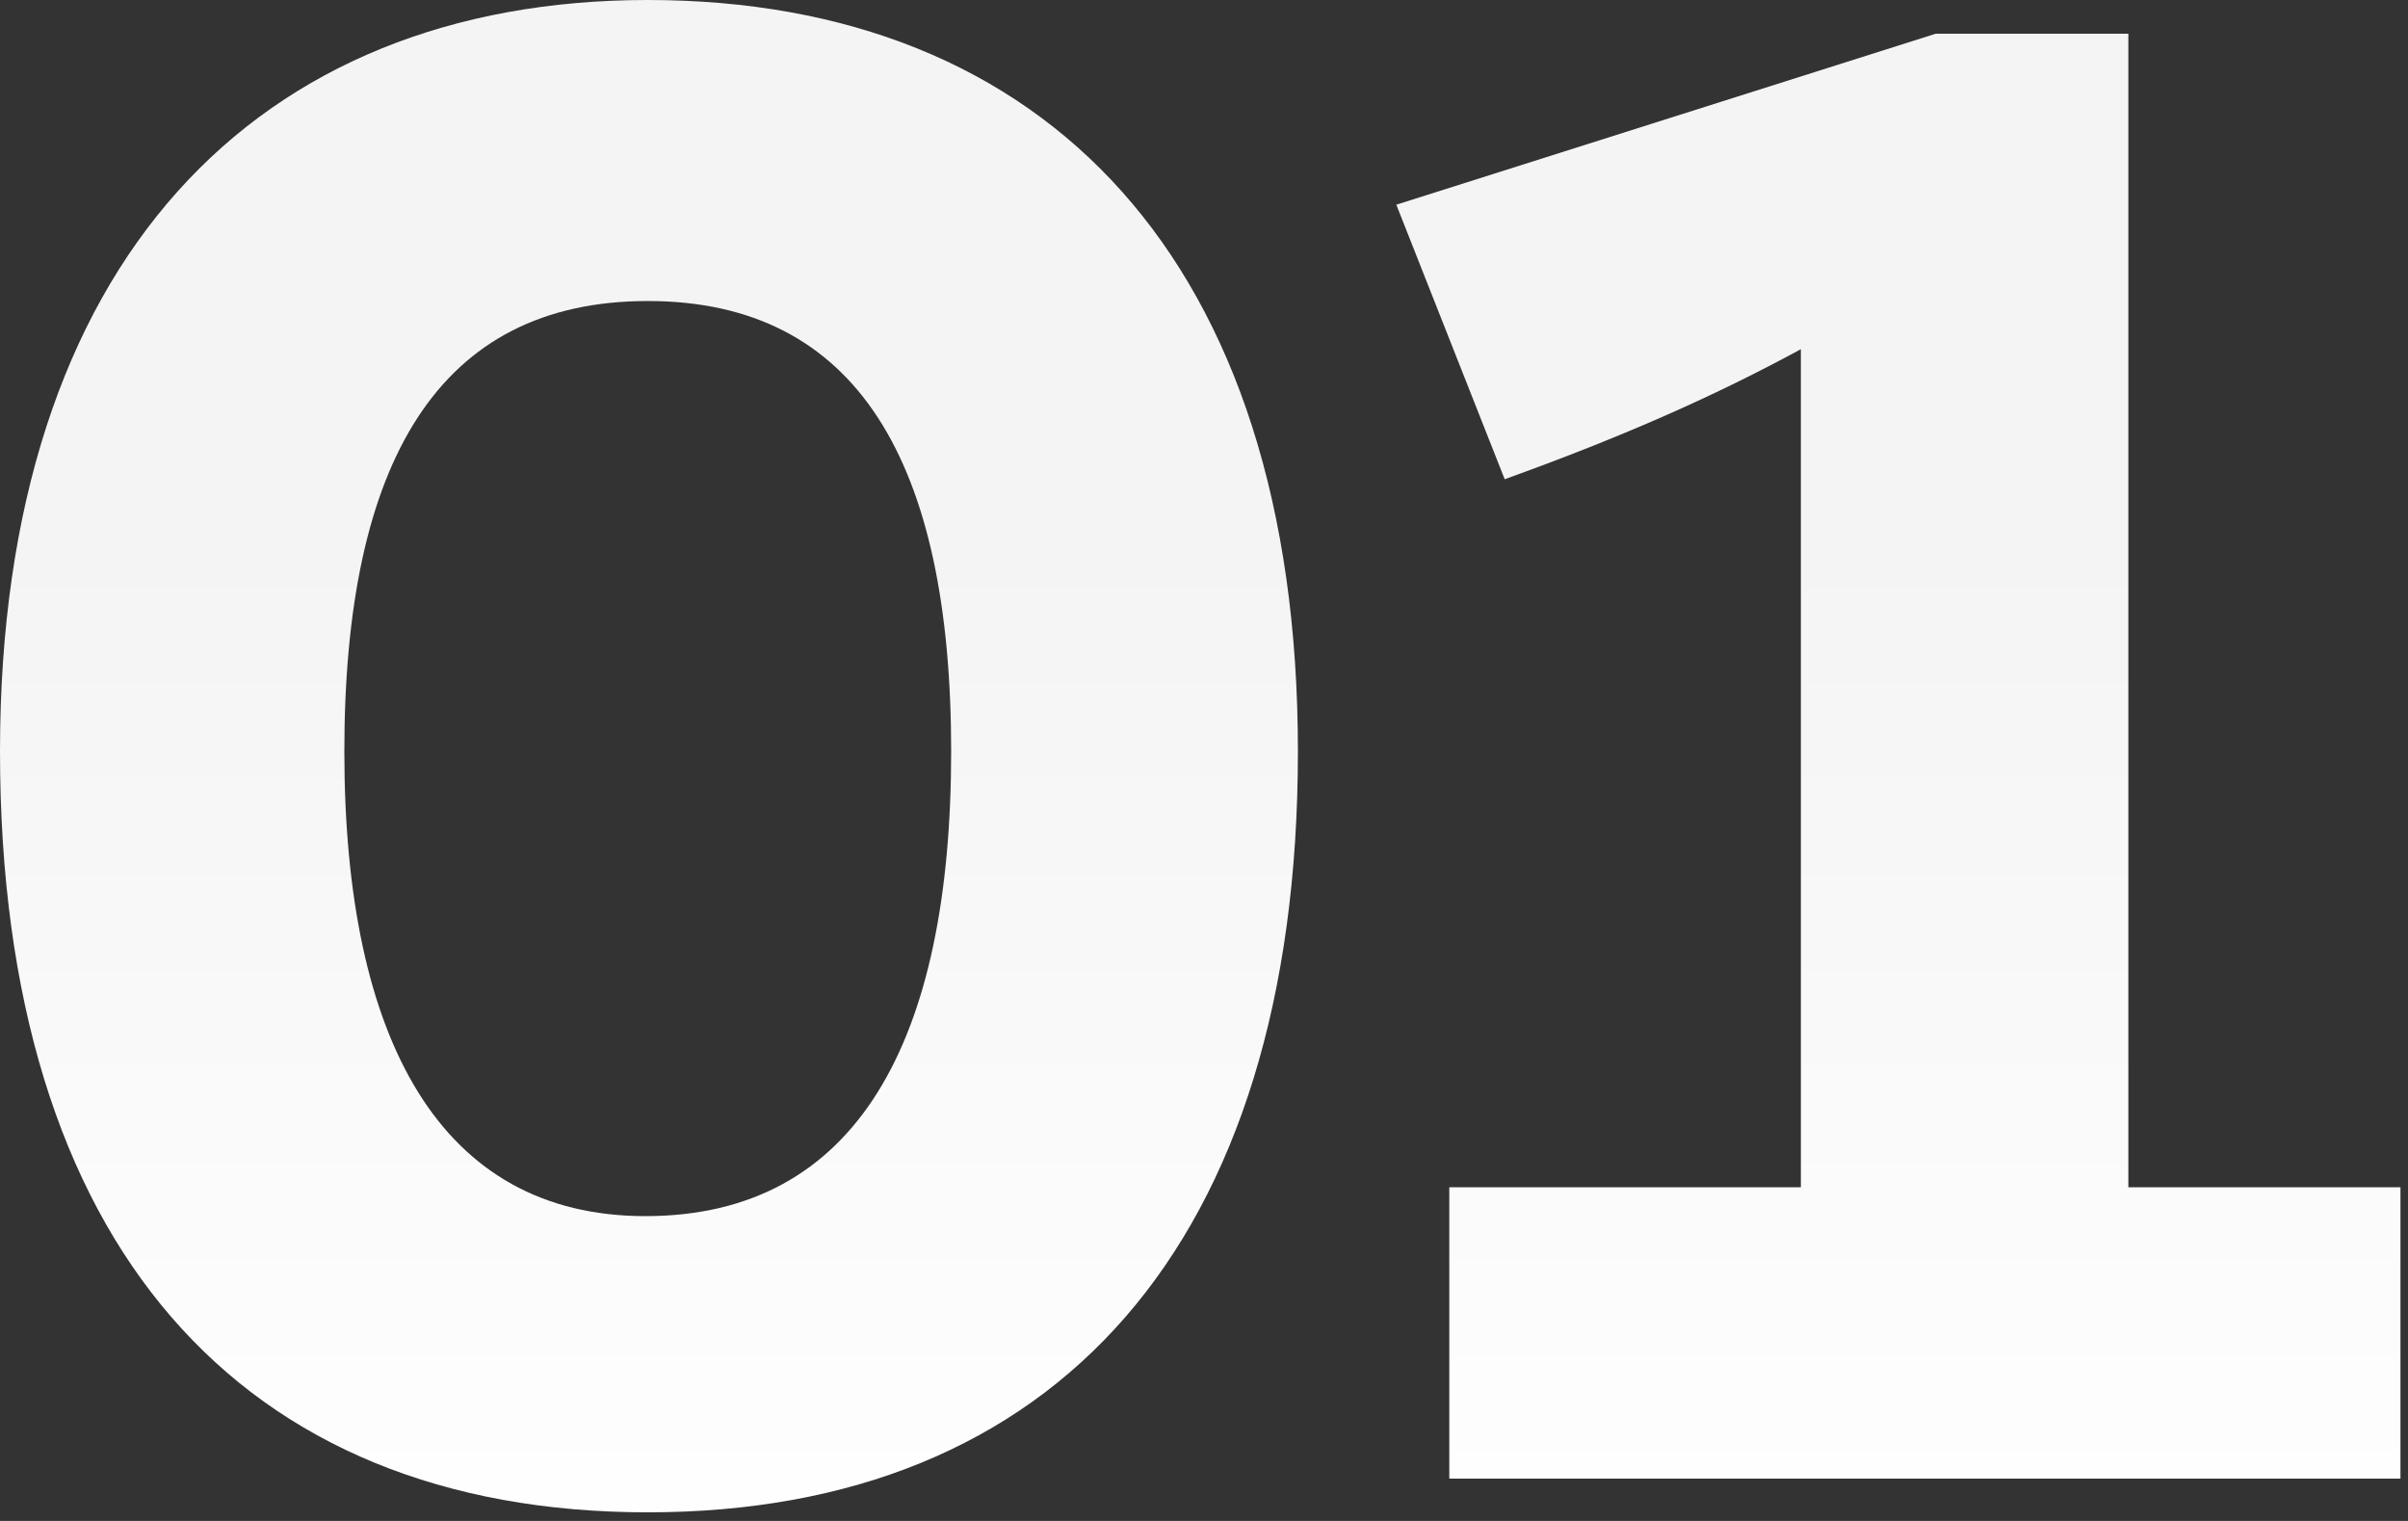 <svg width="114" height="72" viewBox="0 0 114 72" fill="none" xmlns="http://www.w3.org/2000/svg">
<rect x="0" y="0" width="114" height="72" fill="#333333" stroke="none"/>
<path d="M113.643 69.996H68.613V56.202H85.257V16.53C81.267 18.696 76.935 20.634 71.235 22.686L66.105 9.69L91.641 1.596H100.761V56.202H113.643V69.996Z" fill="url(#paint0_linear_1766_44358)"/>
<path d="M30.666 14.25C20.748 14.25 16.302 21.888 16.302 35.568C16.302 49.248 20.862 57.57 30.552 57.57C40.584 57.57 45.03 49.248 45.03 35.568C45.03 21.888 40.584 14.25 30.666 14.25ZM30.666 0C49.476 0 61.446 12.312 61.446 35.568C61.446 58.938 49.932 71.592 30.666 71.592C11.4 71.592 0 58.938 0 35.568C0 12.312 12.198 0 30.666 0Z" fill="url(#paint1_linear_1766_44358)"/>
<defs>
<linearGradient id="paint0_linear_1766_44358" x1="57.15" y1="25.496" x2="57.15" y2="75.496" gradientUnits="userSpaceOnUse">
<stop stop-color="#F4F4F5"/>
<stop offset="1" stop-color="white"/>
</linearGradient>
<linearGradient id="paint1_linear_1766_44358" x1="57.15" y1="25.496" x2="57.15" y2="75.496" gradientUnits="userSpaceOnUse">
<stop stop-color="#F4F4F5"/>
<stop offset="1" stop-color="white"/>
</linearGradient>
</defs>
</svg>
